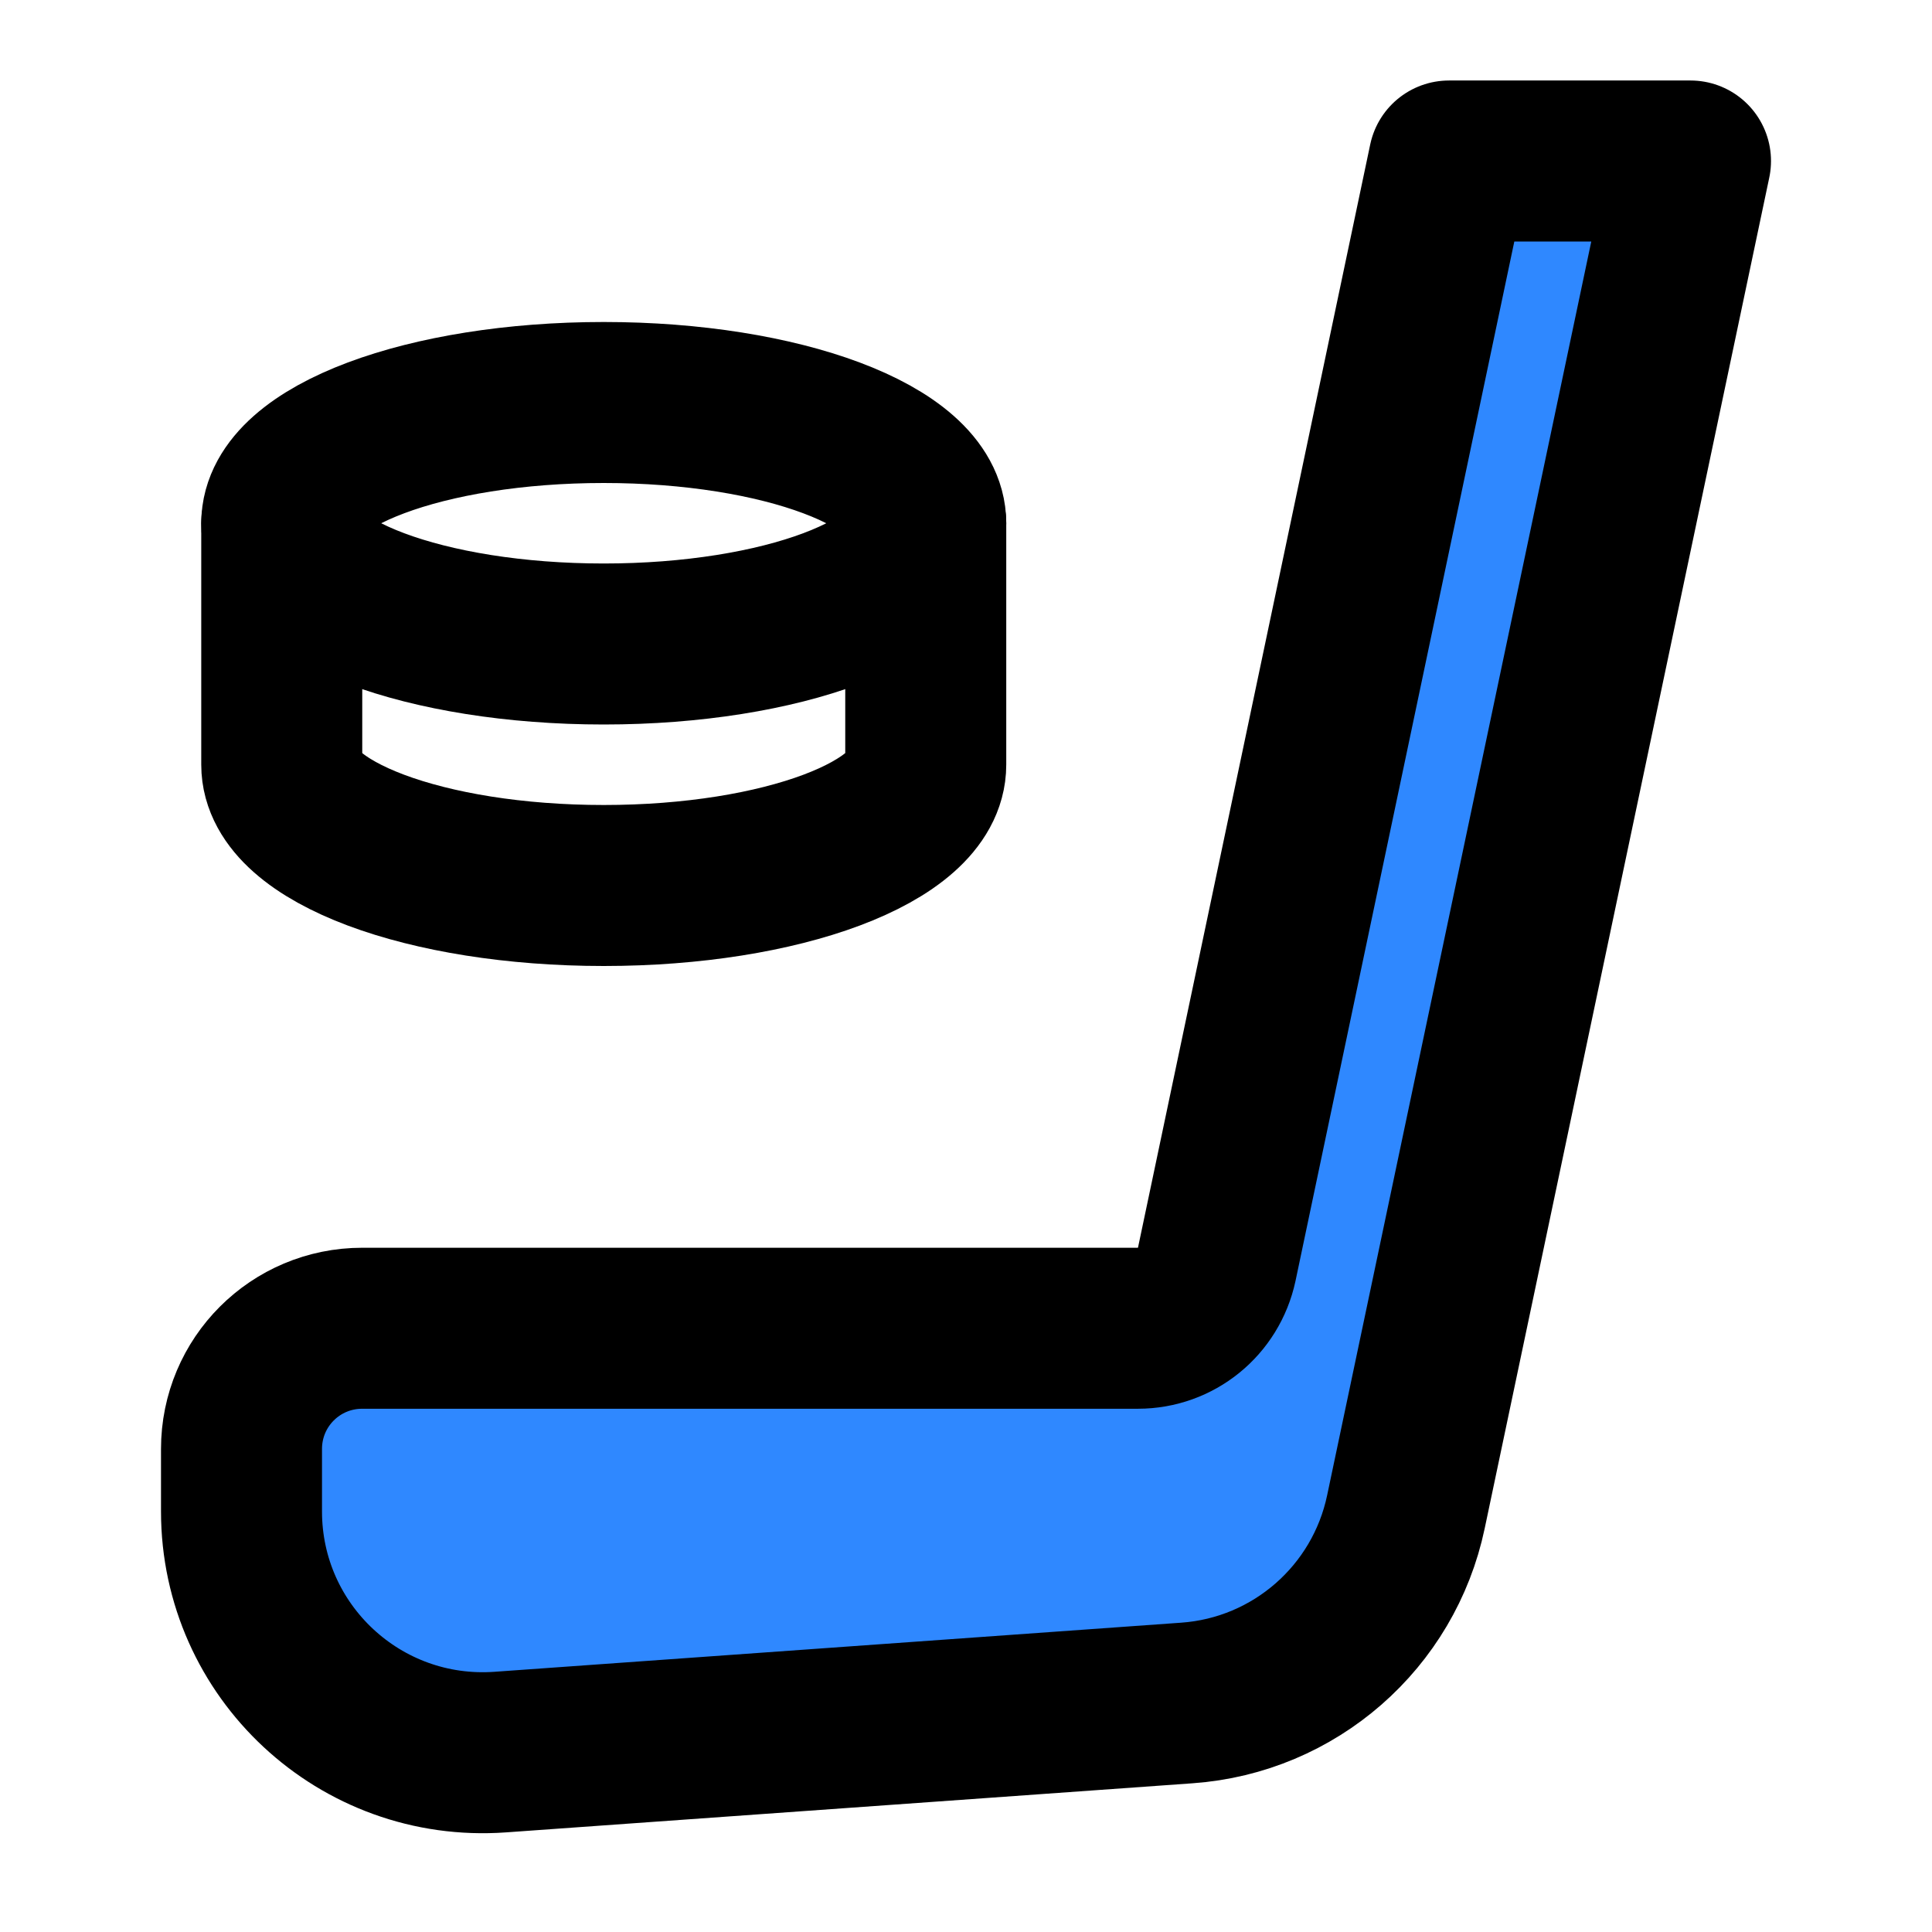 <?xml version="1.0" ?><svg fill="none" height="48" viewBox="0 0 48 48" width="48" xmlns="http://www.w3.org/2000/svg"><path d="M36 4L30.23 31.41C30.03 32.34 29.22 33 28.27 33H9C7.34 33 6 34.34 6 36V37.55C6 41.03 8.95 43.78 12.43 43.53L29.49 42.31C32.16 42.12 34.38 40.18 34.93 37.56L42 4H36Z" fill="#2F88FF" stroke="black" stroke-linecap="round" stroke-linejoin="round" stroke-miterlimit="2" stroke-width="4"/><path d="M15 16C19.418 16 23 14.657 23 13C23 11.343 19.418 10 15 10C10.582 10 7 11.343 7 13C7 14.657 10.582 16 15 16Z" stroke="black" stroke-linecap="round" stroke-linejoin="round" stroke-miterlimit="2" stroke-width="4"/><path d="M23 13V19C23 20.66 19.42 22 15 22C10.58 22 7 20.66 7 19V13" stroke="black" stroke-linecap="round" stroke-linejoin="round" stroke-miterlimit="2" stroke-width="4"/></svg>